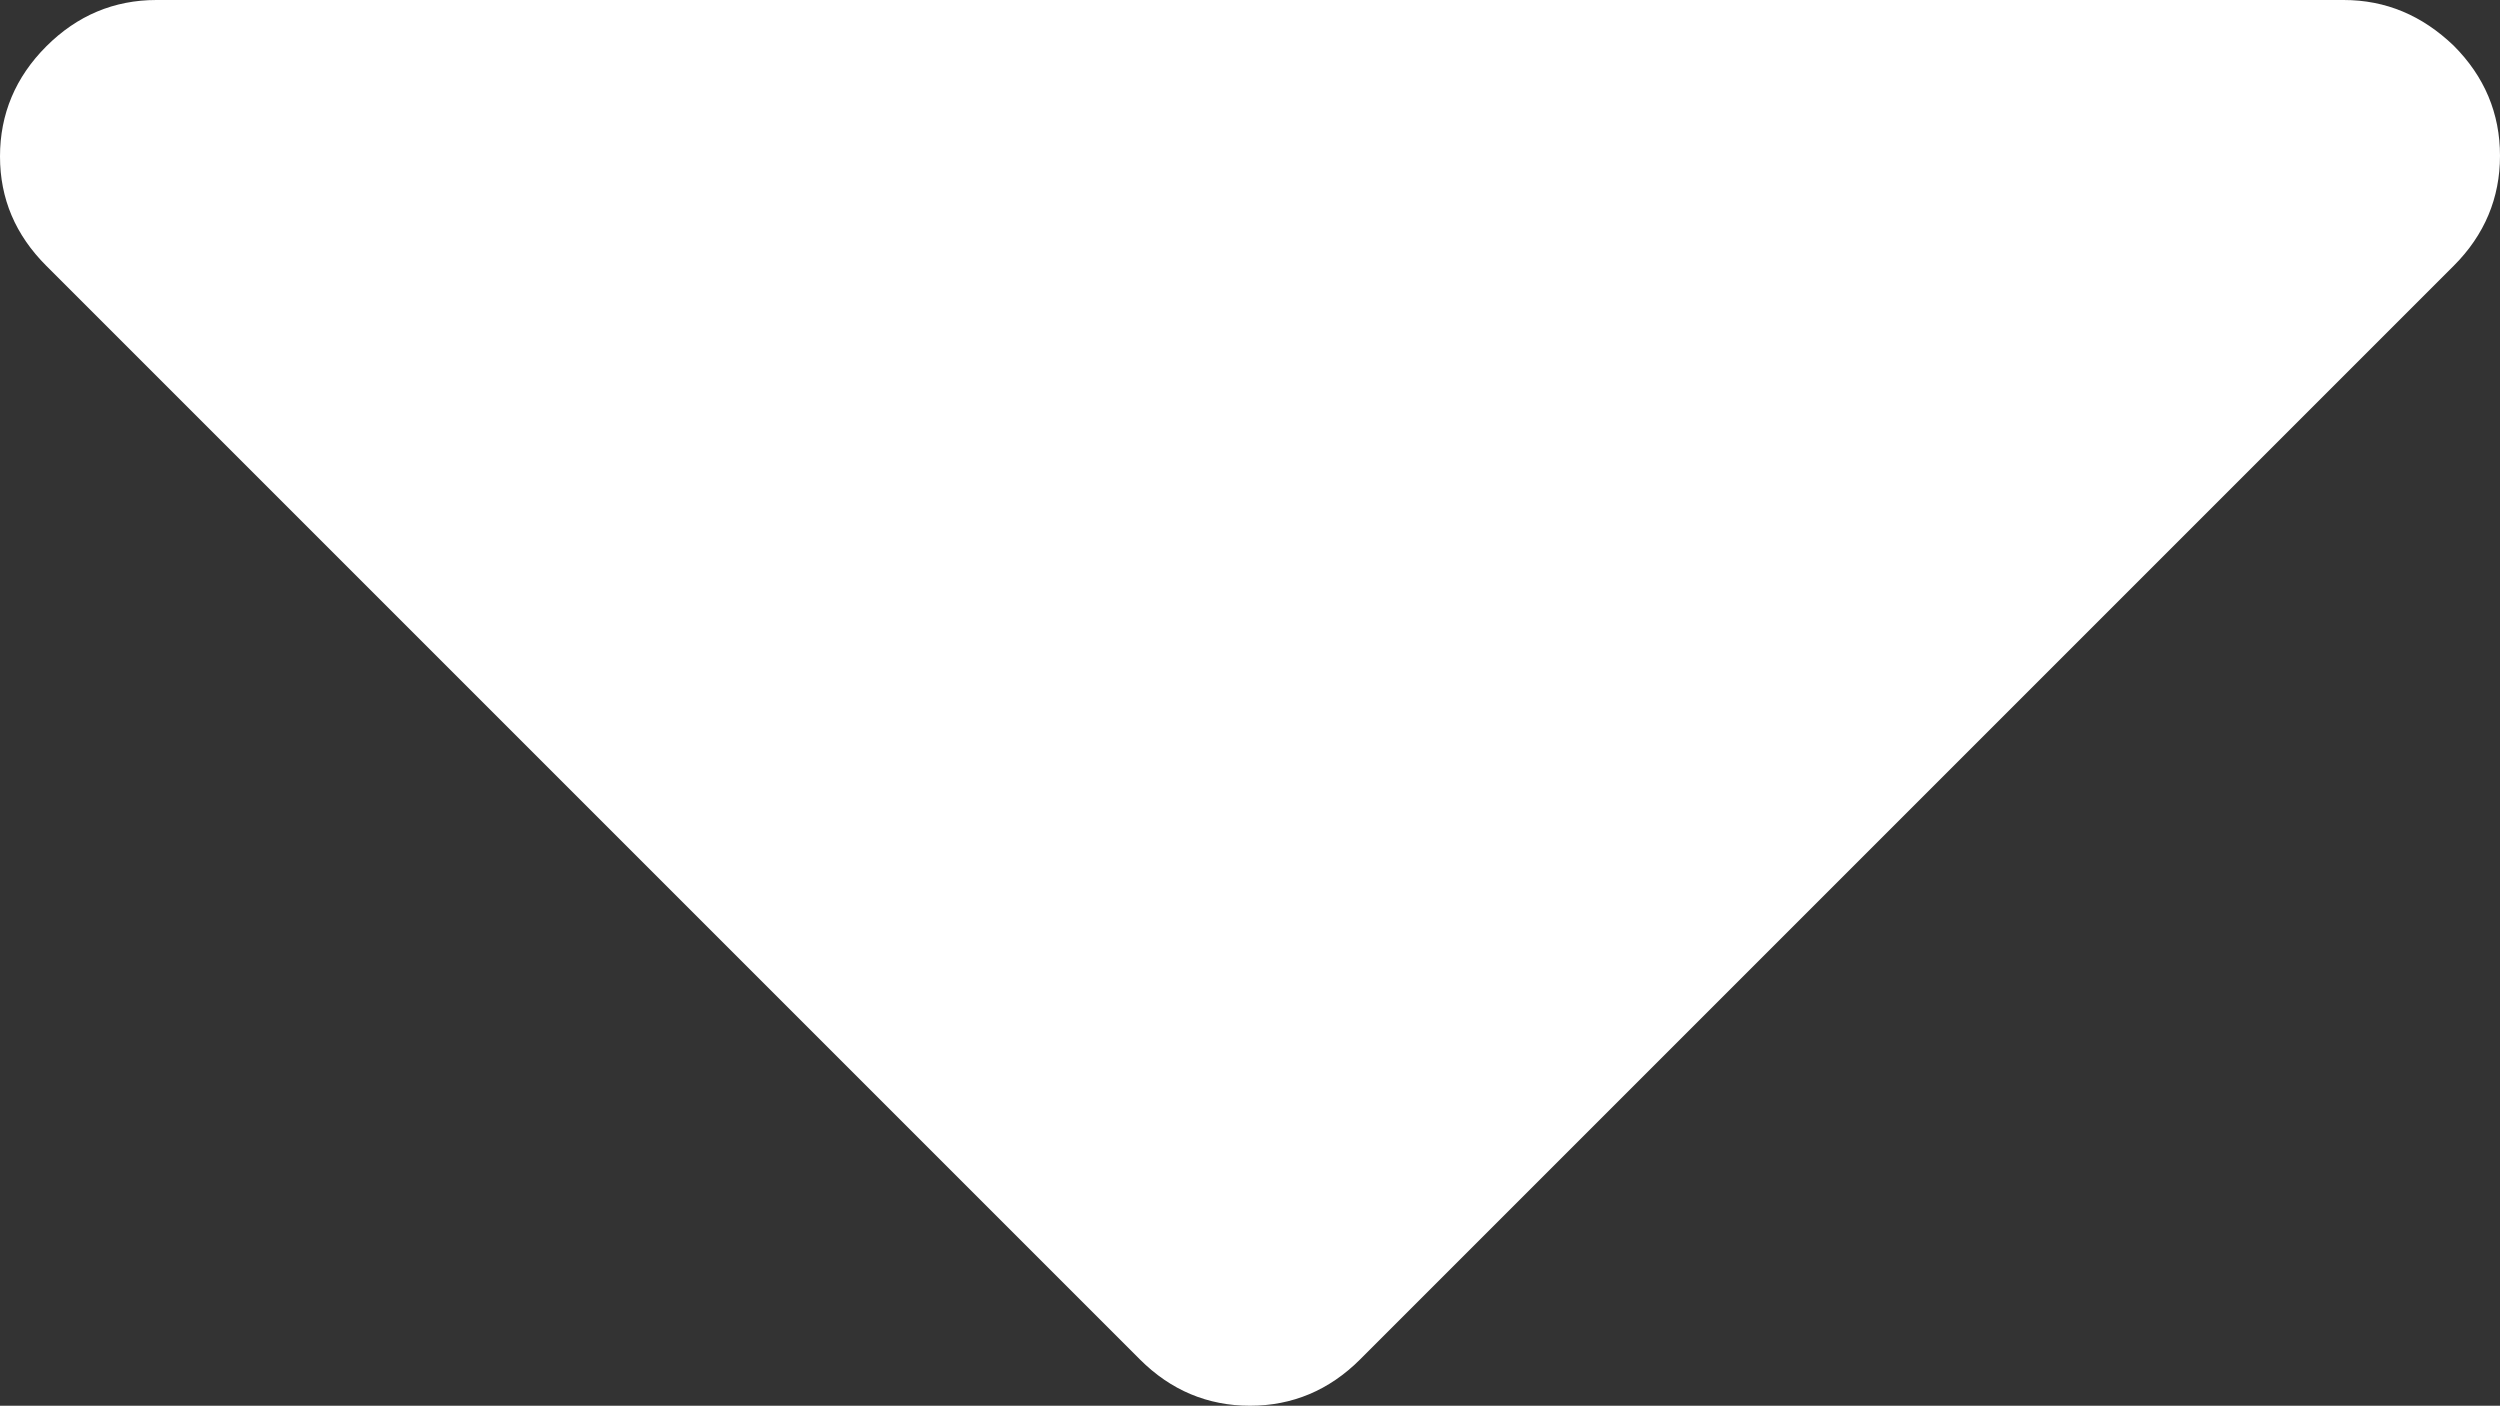 <?xml version="1.0" encoding="utf-8"?>
<!-- Generator: Adobe Illustrator 27.0.1, SVG Export Plug-In . SVG Version: 6.00 Build 0)  -->
<svg version="1.1" id="Layer_1" xmlns:svgjs="http://svgjs.com/svgjs"
	 xmlns="http://www.w3.org/2000/svg" xmlns:xlink="http://www.w3.org/1999/xlink" x="0px" y="0px" viewBox="0 0 372.4 209.4"
	 style="enable-background:new 0 0 372.4 209.4;" xml:space="preserve">
<rect x="0" y="0" width="372.4" height="209.4" fill="#333333" stroke="none"/>
<style type="text/css">
	.st0{fill:#FFFFFF;}
</style>
<path class="st0" d="M349.1,0H23.3C17,0,11.5,2.3,6.9,6.9C2.3,11.5,0,17,0,23.3C0,29.6,2.3,35,6.9,39.6l162.9,162.9
	c4.6,4.6,10.1,6.9,16.4,6.9c6.3,0,11.8-2.3,16.4-6.9L365.5,39.6c4.6-4.6,6.9-10.1,6.9-16.4c0-6.3-2.3-11.8-6.9-16.4
	C360.8,2.3,355.4,0,349.1,0z"/>
</svg>
